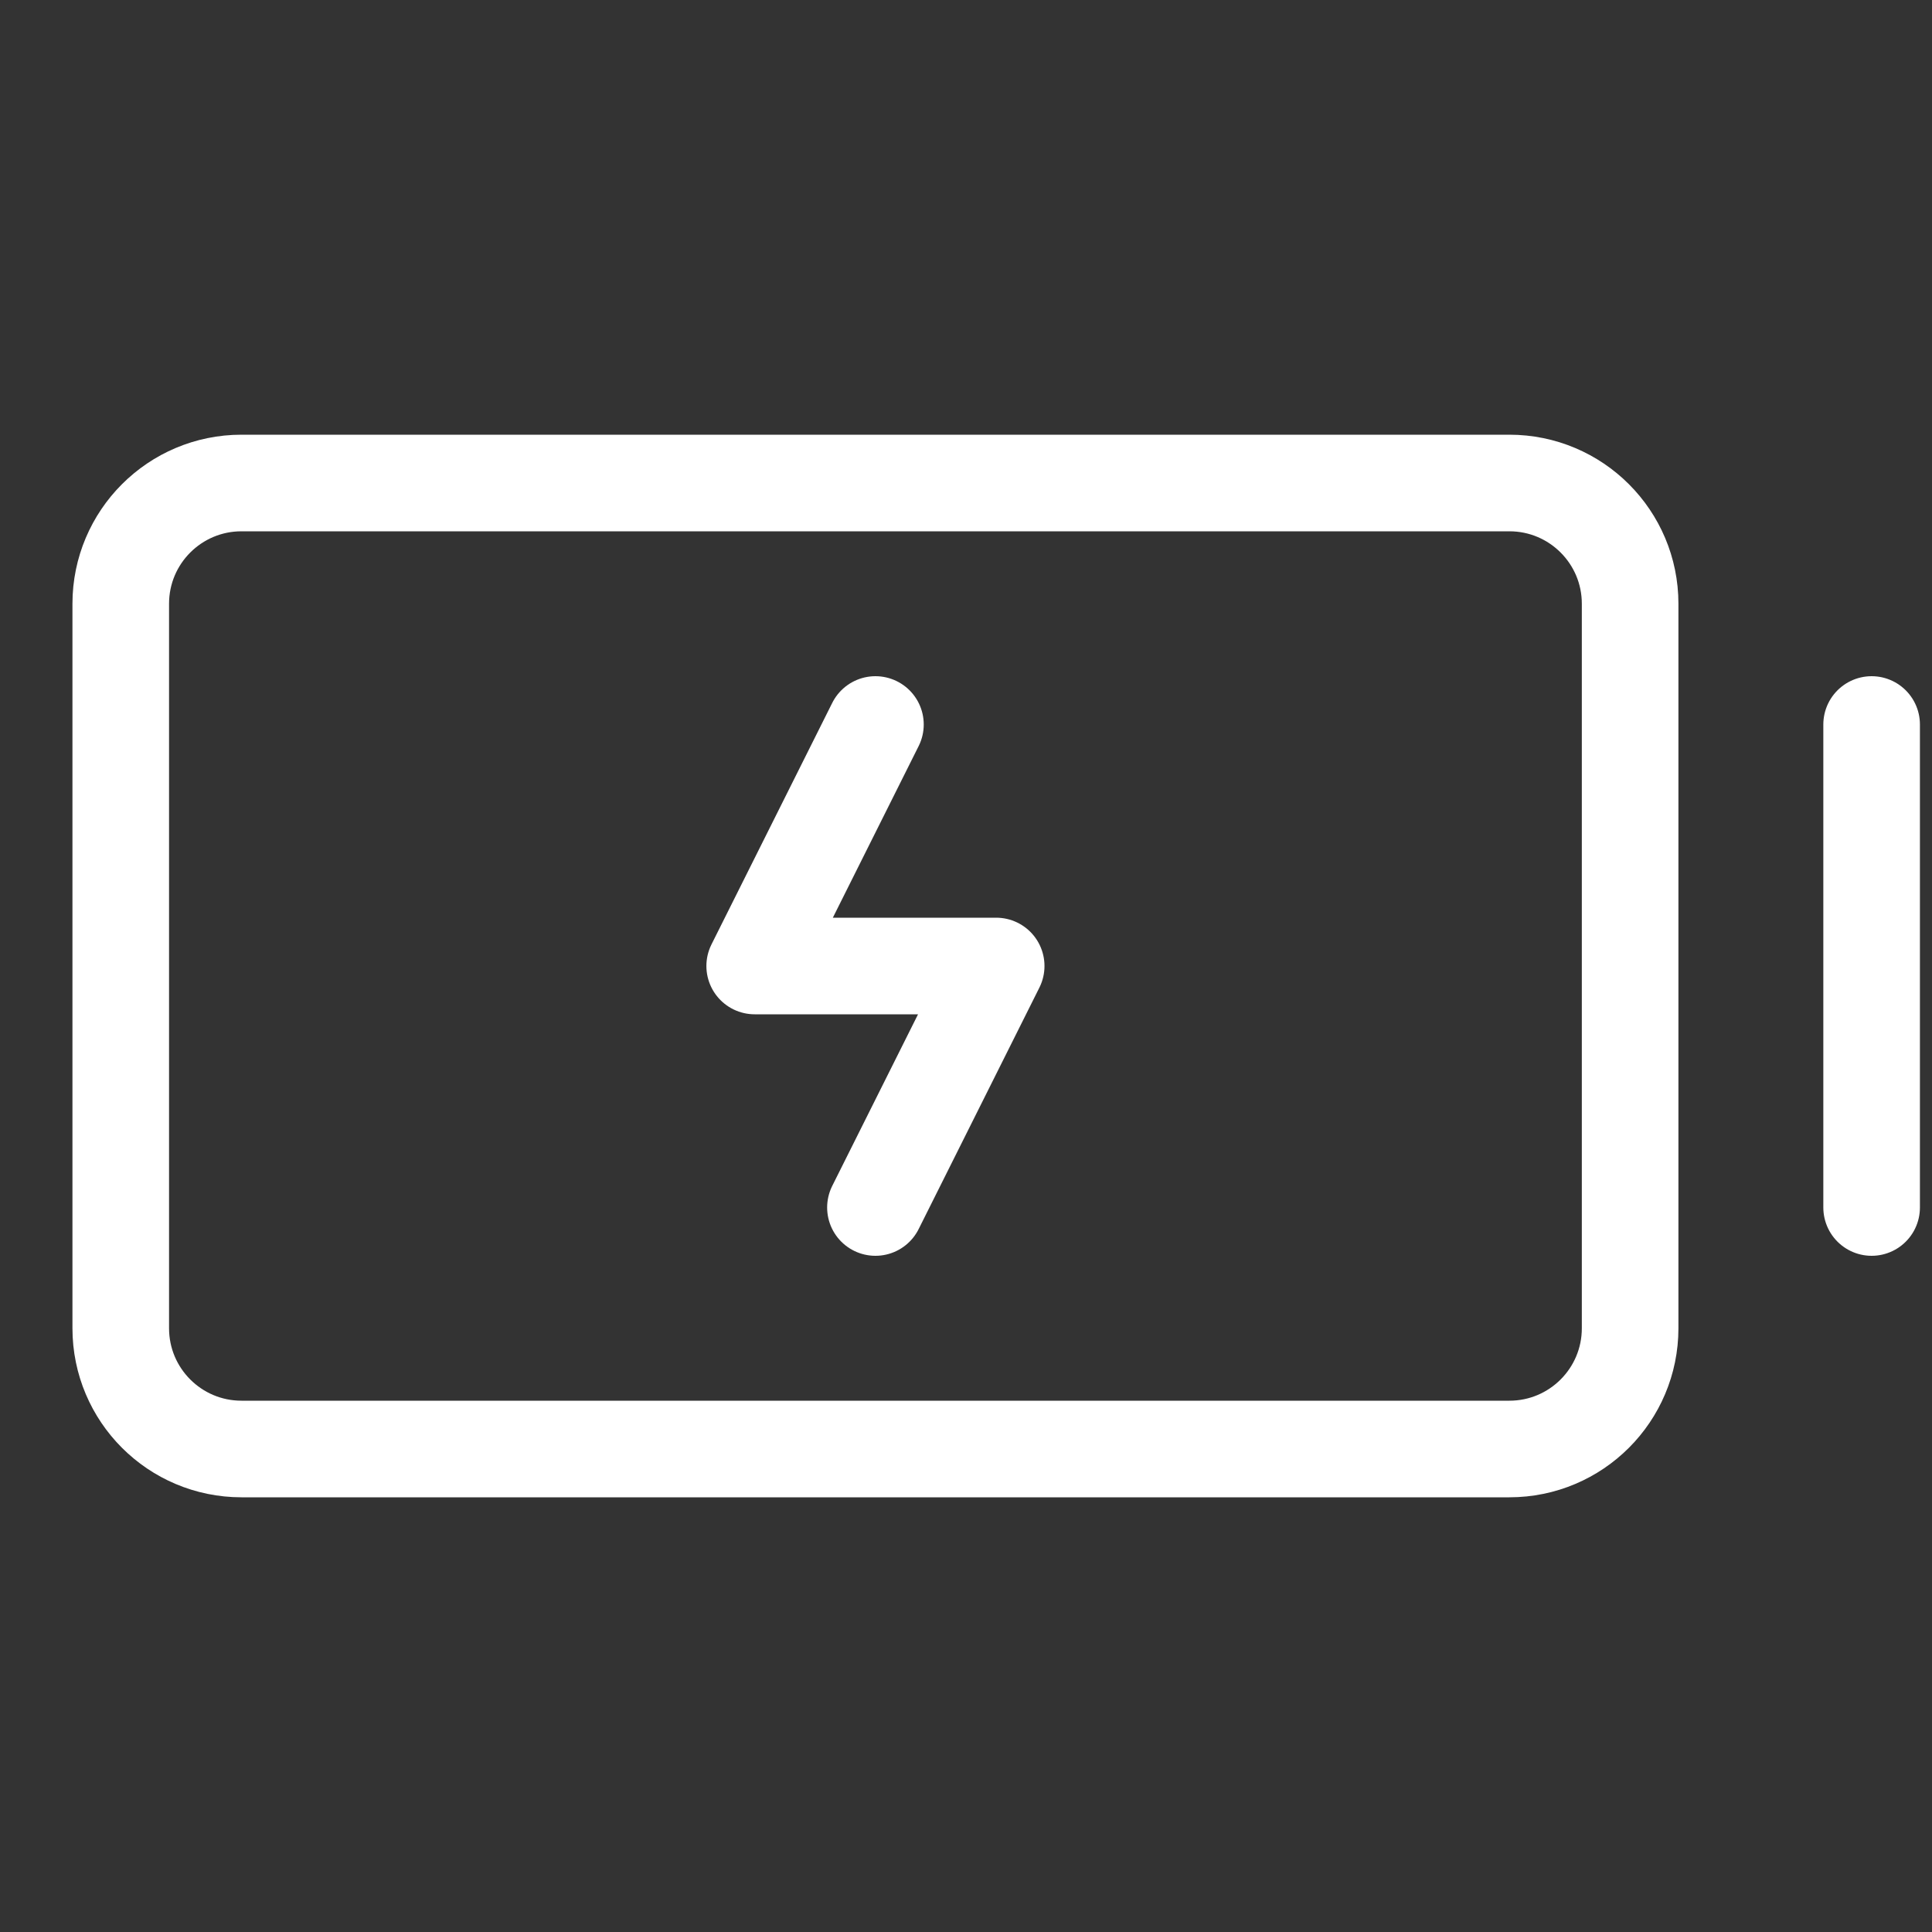 <svg width="40" height="40" viewBox="0 0 40 40" fill="none" xmlns="http://www.w3.org/2000/svg">
<rect x="0" y="0" width="40" height="40" fill="#333333" stroke="none"/>
<g id="Frame" clip-path="url(#clip0_3634_10411)">
<path id="Vector" d="M31.25 10H5C3.619 10 2.5 11.119 2.5 12.5V27.5C2.5 28.881 3.619 30 5 30H31.25C32.631 30 33.75 28.881 33.75 27.5V12.5C33.75 11.119 32.631 10 31.25 10Z" stroke="white" stroke-width="2" stroke-linecap="round" stroke-linejoin="round"/>
<path id="Vector_2" d="M38.75 15V25" stroke="white" stroke-width="2" stroke-linecap="round" stroke-linejoin="round"/>
<path id="Vector_3" d="M18.125 25L20.625 20H15.625L18.125 15" stroke="white" stroke-width="2" stroke-linecap="round" stroke-linejoin="round"/>
</g>
<defs>
<clipPath id="clip0_3634_10411">
<rect width="40" height="40" fill="white"/>
</clipPath>
</defs>
</svg>
